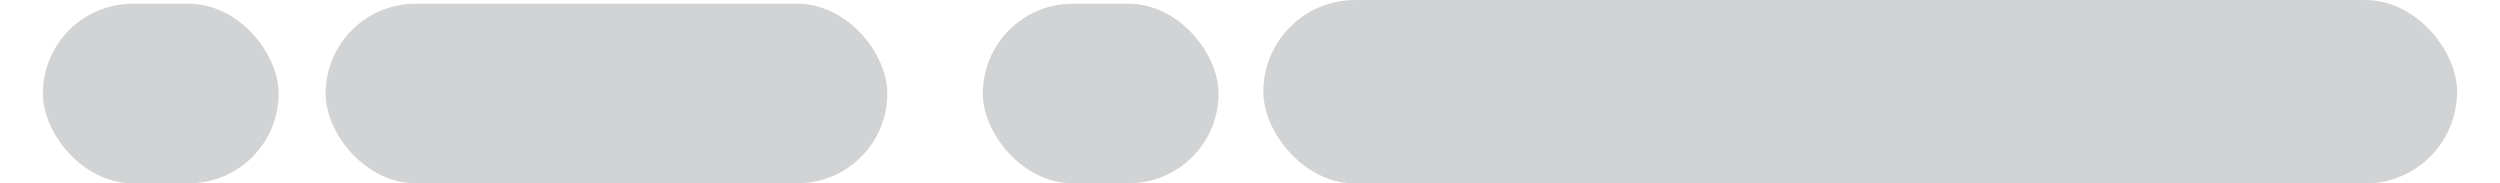 <?xml version="1.0" encoding="UTF-8"?><svg xmlns="http://www.w3.org/2000/svg" id="Isolation_Mode682c9ceb85e66" data-name="Isolation Mode" viewBox="0 0 109.47 8.32" aria-hidden="true" width="109px" height="8px">
  <defs><linearGradient class="cerosgradient" data-cerosgradient="true" id="CerosGradient_id5095580f2" gradientUnits="userSpaceOnUse" x1="50%" y1="100%" x2="50%" y2="0%"><stop offset="0%" stop-color="#d1d1d1"/><stop offset="100%" stop-color="#d1d1d1"/></linearGradient><linearGradient/>
    <style>
      .cls-1-682c9ceb85e66{
        fill: #d2d3d4;
      }
    </style>
  </defs>
  <rect class="cls-1-682c9ceb85e66" x="55.33" y="0" width="54.13" height="8.32" rx="4.16" ry="4.16" transform="translate(164.8 8.32) rotate(-180)"/>
  <rect class="cls-1-682c9ceb85e66" x="12.83" y=".18" width="25.47" height="8.14" rx="4.07" ry="4.07" transform="translate(51.12 8.49) rotate(180)"/>
  <rect class="cls-1-682c9ceb85e66" x="42.62" y=".18" width="10.69" height="8.14" rx="4.07" ry="4.07" transform="translate(95.93 8.49) rotate(-180)"/>
  <rect class="cls-1-682c9ceb85e66" x="0" y=".18" width="10.69" height="8.14" rx="4.07" ry="4.07" transform="translate(10.69 8.49) rotate(180)"/>
</svg>